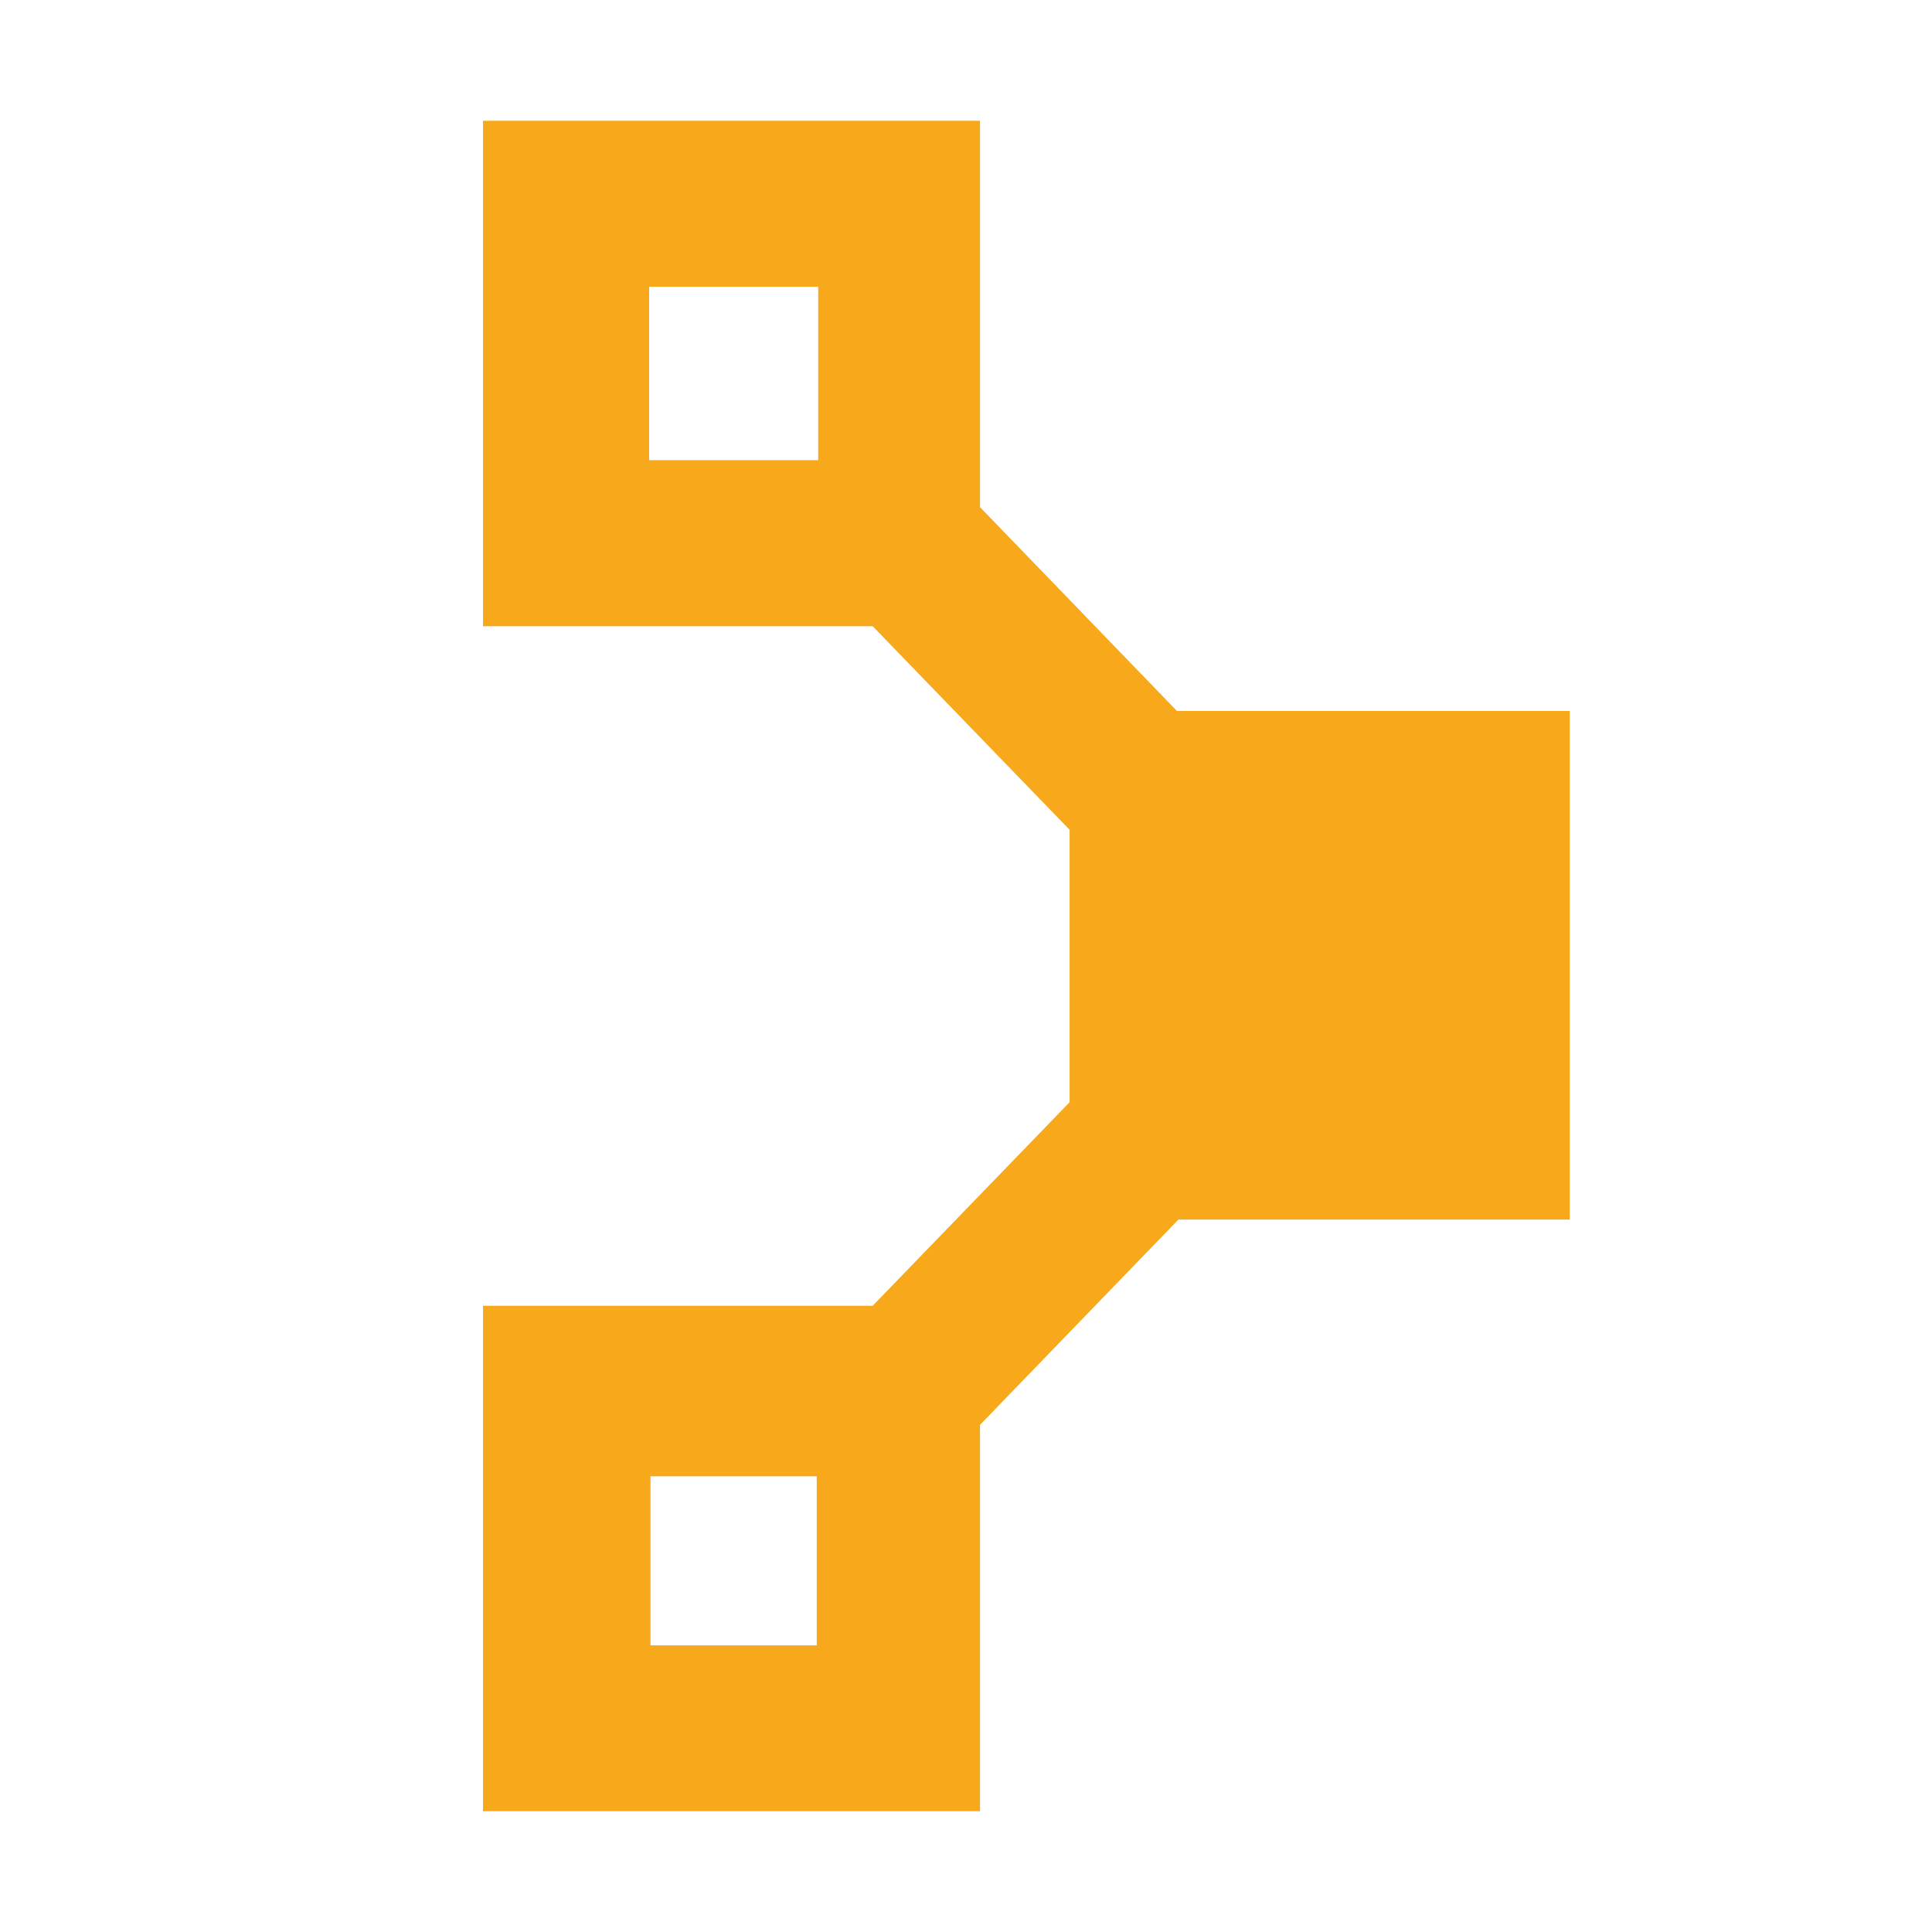 <svg xmlns="http://www.w3.org/2000/svg" width="16px" height="16px"
     viewBox="0 0 16 16">
    <path fill="#f7a91b"
          d="M13,10.1V5.888H9.747L8.116,4.2V1H4V5.186H7.227L8.858,6.872V9.128L7.227,10.814H4V15H8.116V11.8l1.643-1.7H13ZM6.776,3.811h-1.4V2.375h1.4V3.811ZM6.764,13.626H5.387v-1.4H6.764v1.4Z"
    />
</svg>
